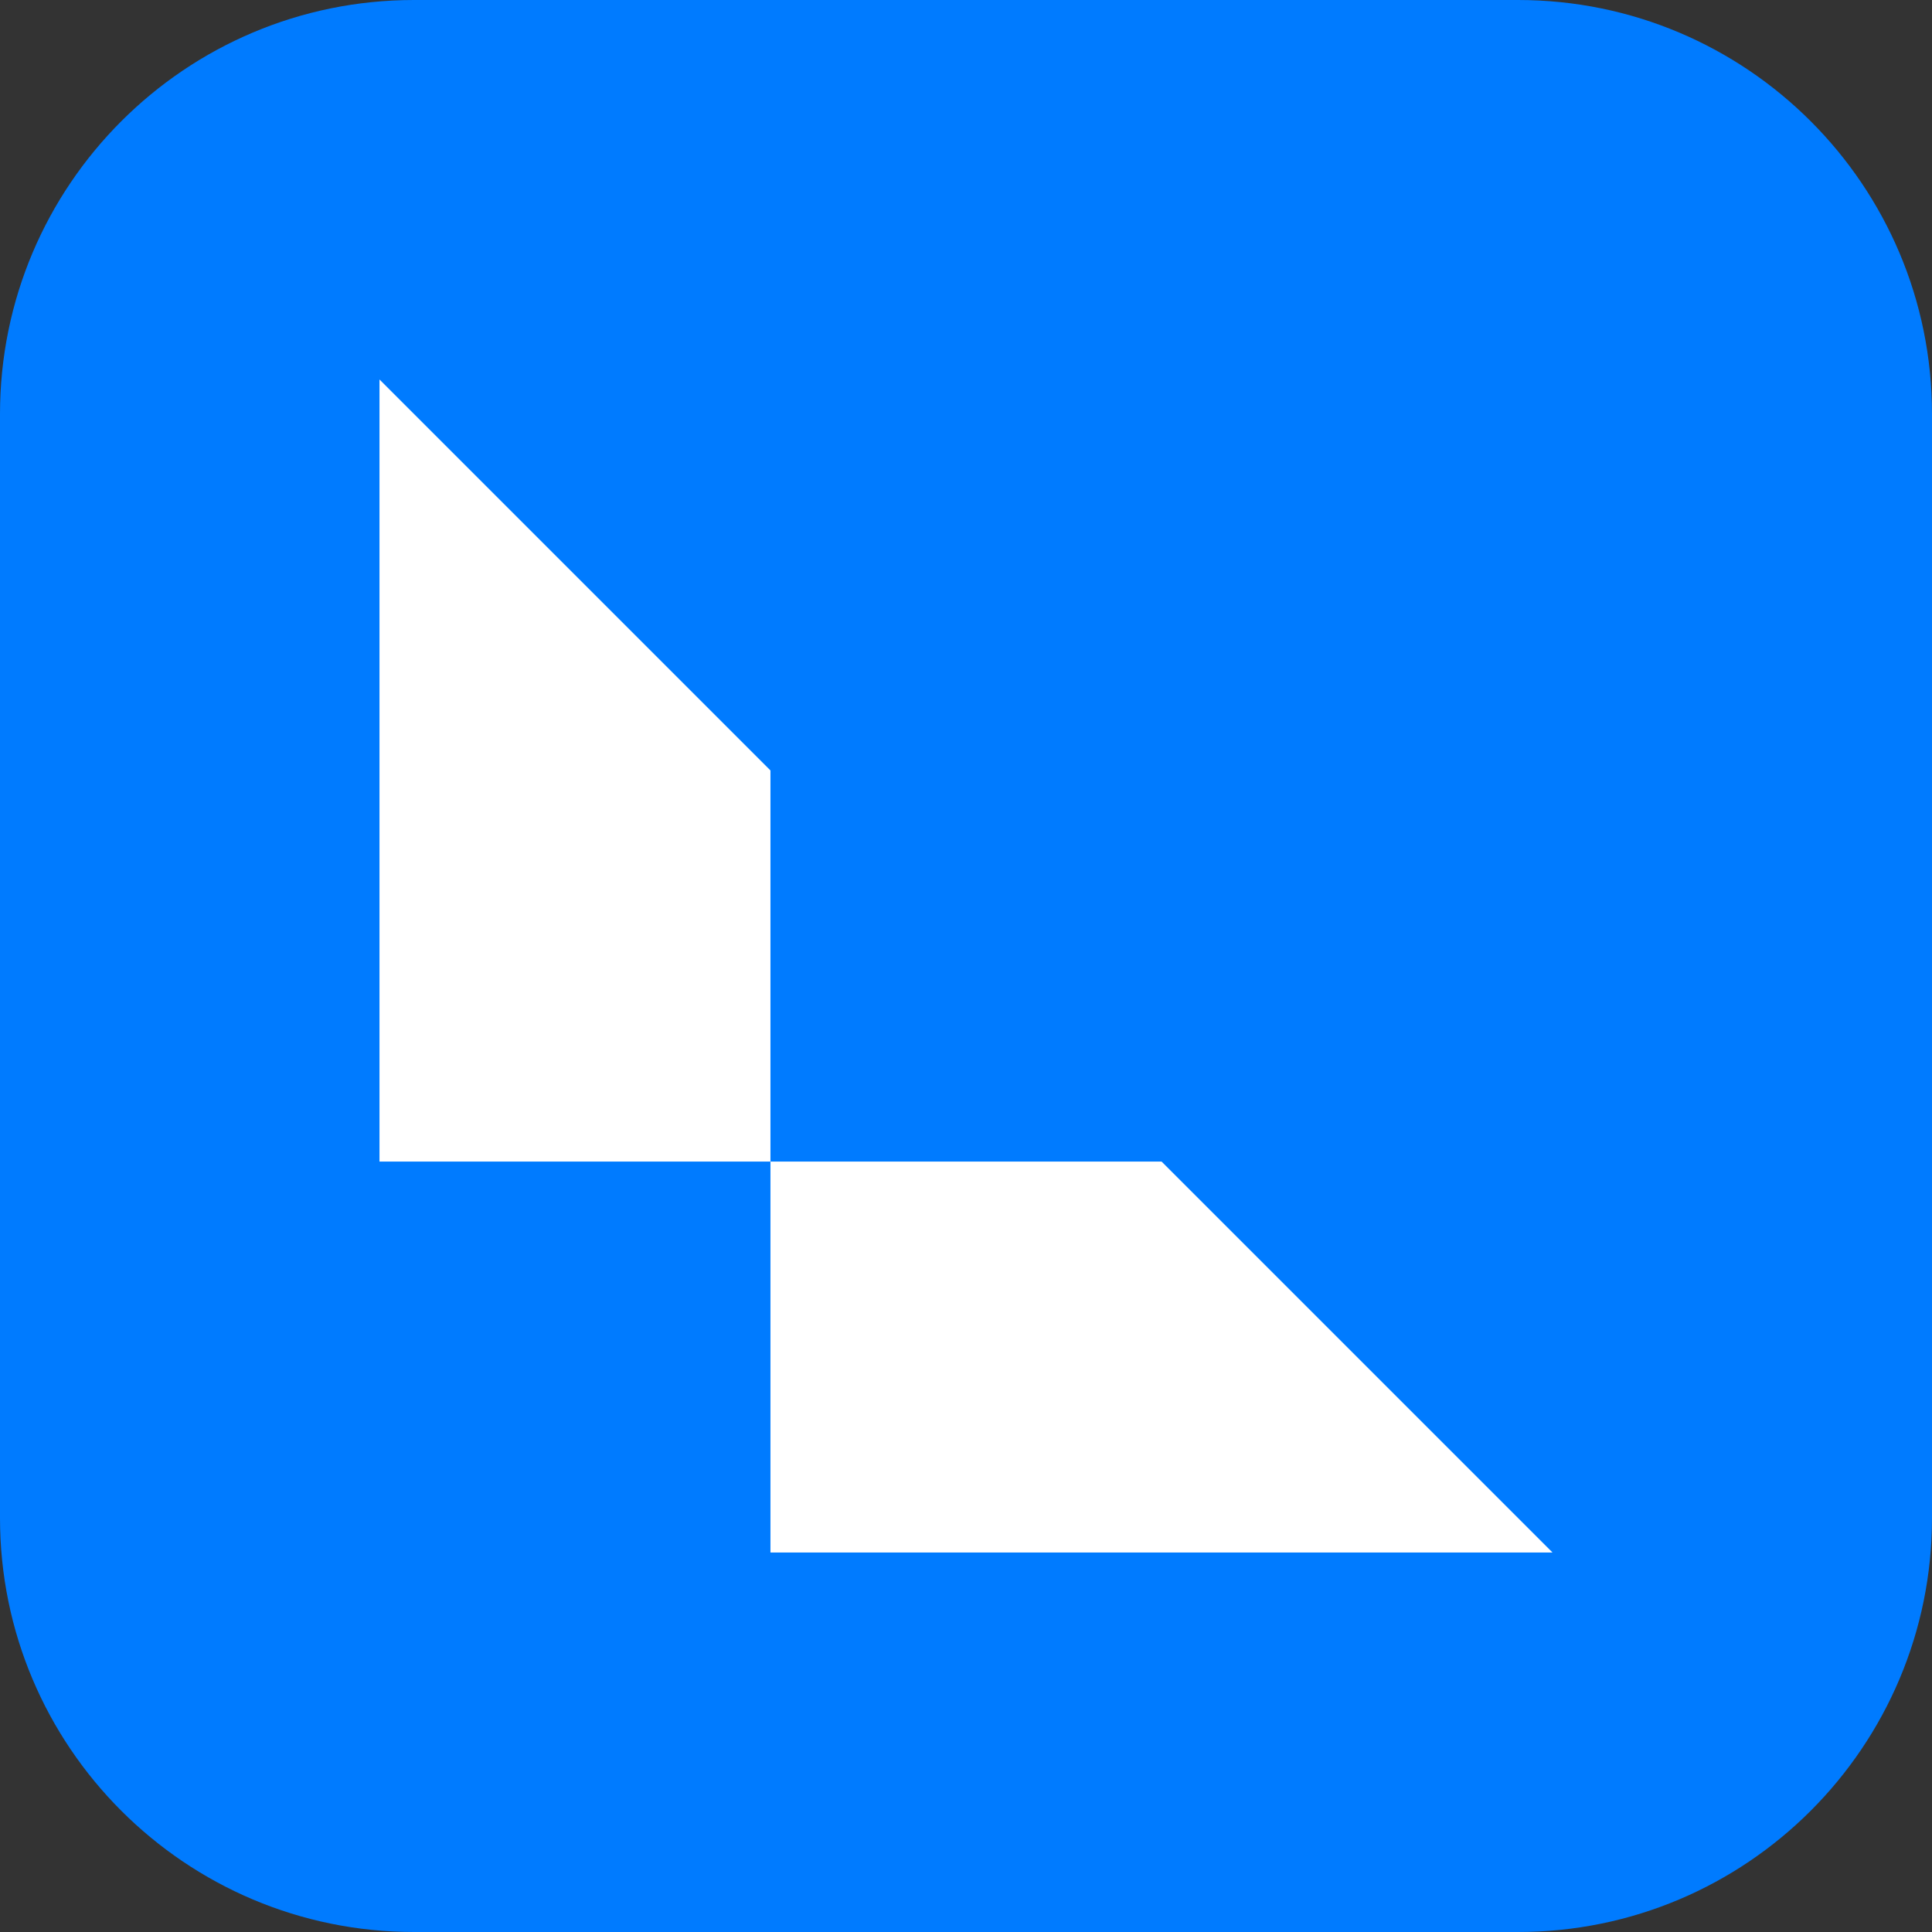 <svg width="56" height="56" viewBox="0 0 56 56" fill="none" xmlns="http://www.w3.org/2000/svg">
<rect x="0" y="0" width="56" height="56" fill="#333333" stroke="none"/>
<g clip-path="url(#clip0_689_21903)">
<path d="M0 12C0 5.373 5.373 0 12 0H44C50.627 0 56 5.373 56 12V44C56 50.627 50.627 56 44 56H12C5.373 56 0 50.627 0 44V12Z" fill="#007BFF"/>
<path d="M11 33.668H22.332V22.332L11 11V33.668Z" fill="white"/>
<path d="M33.668 33.668H22.332L22.332 45H45L33.668 33.668Z" fill="white"/>
</g>
<defs>
<clipPath id="clip0_689_21903">
<rect width="56" height="56" fill="white"/>
</clipPath>
</defs>
</svg>
